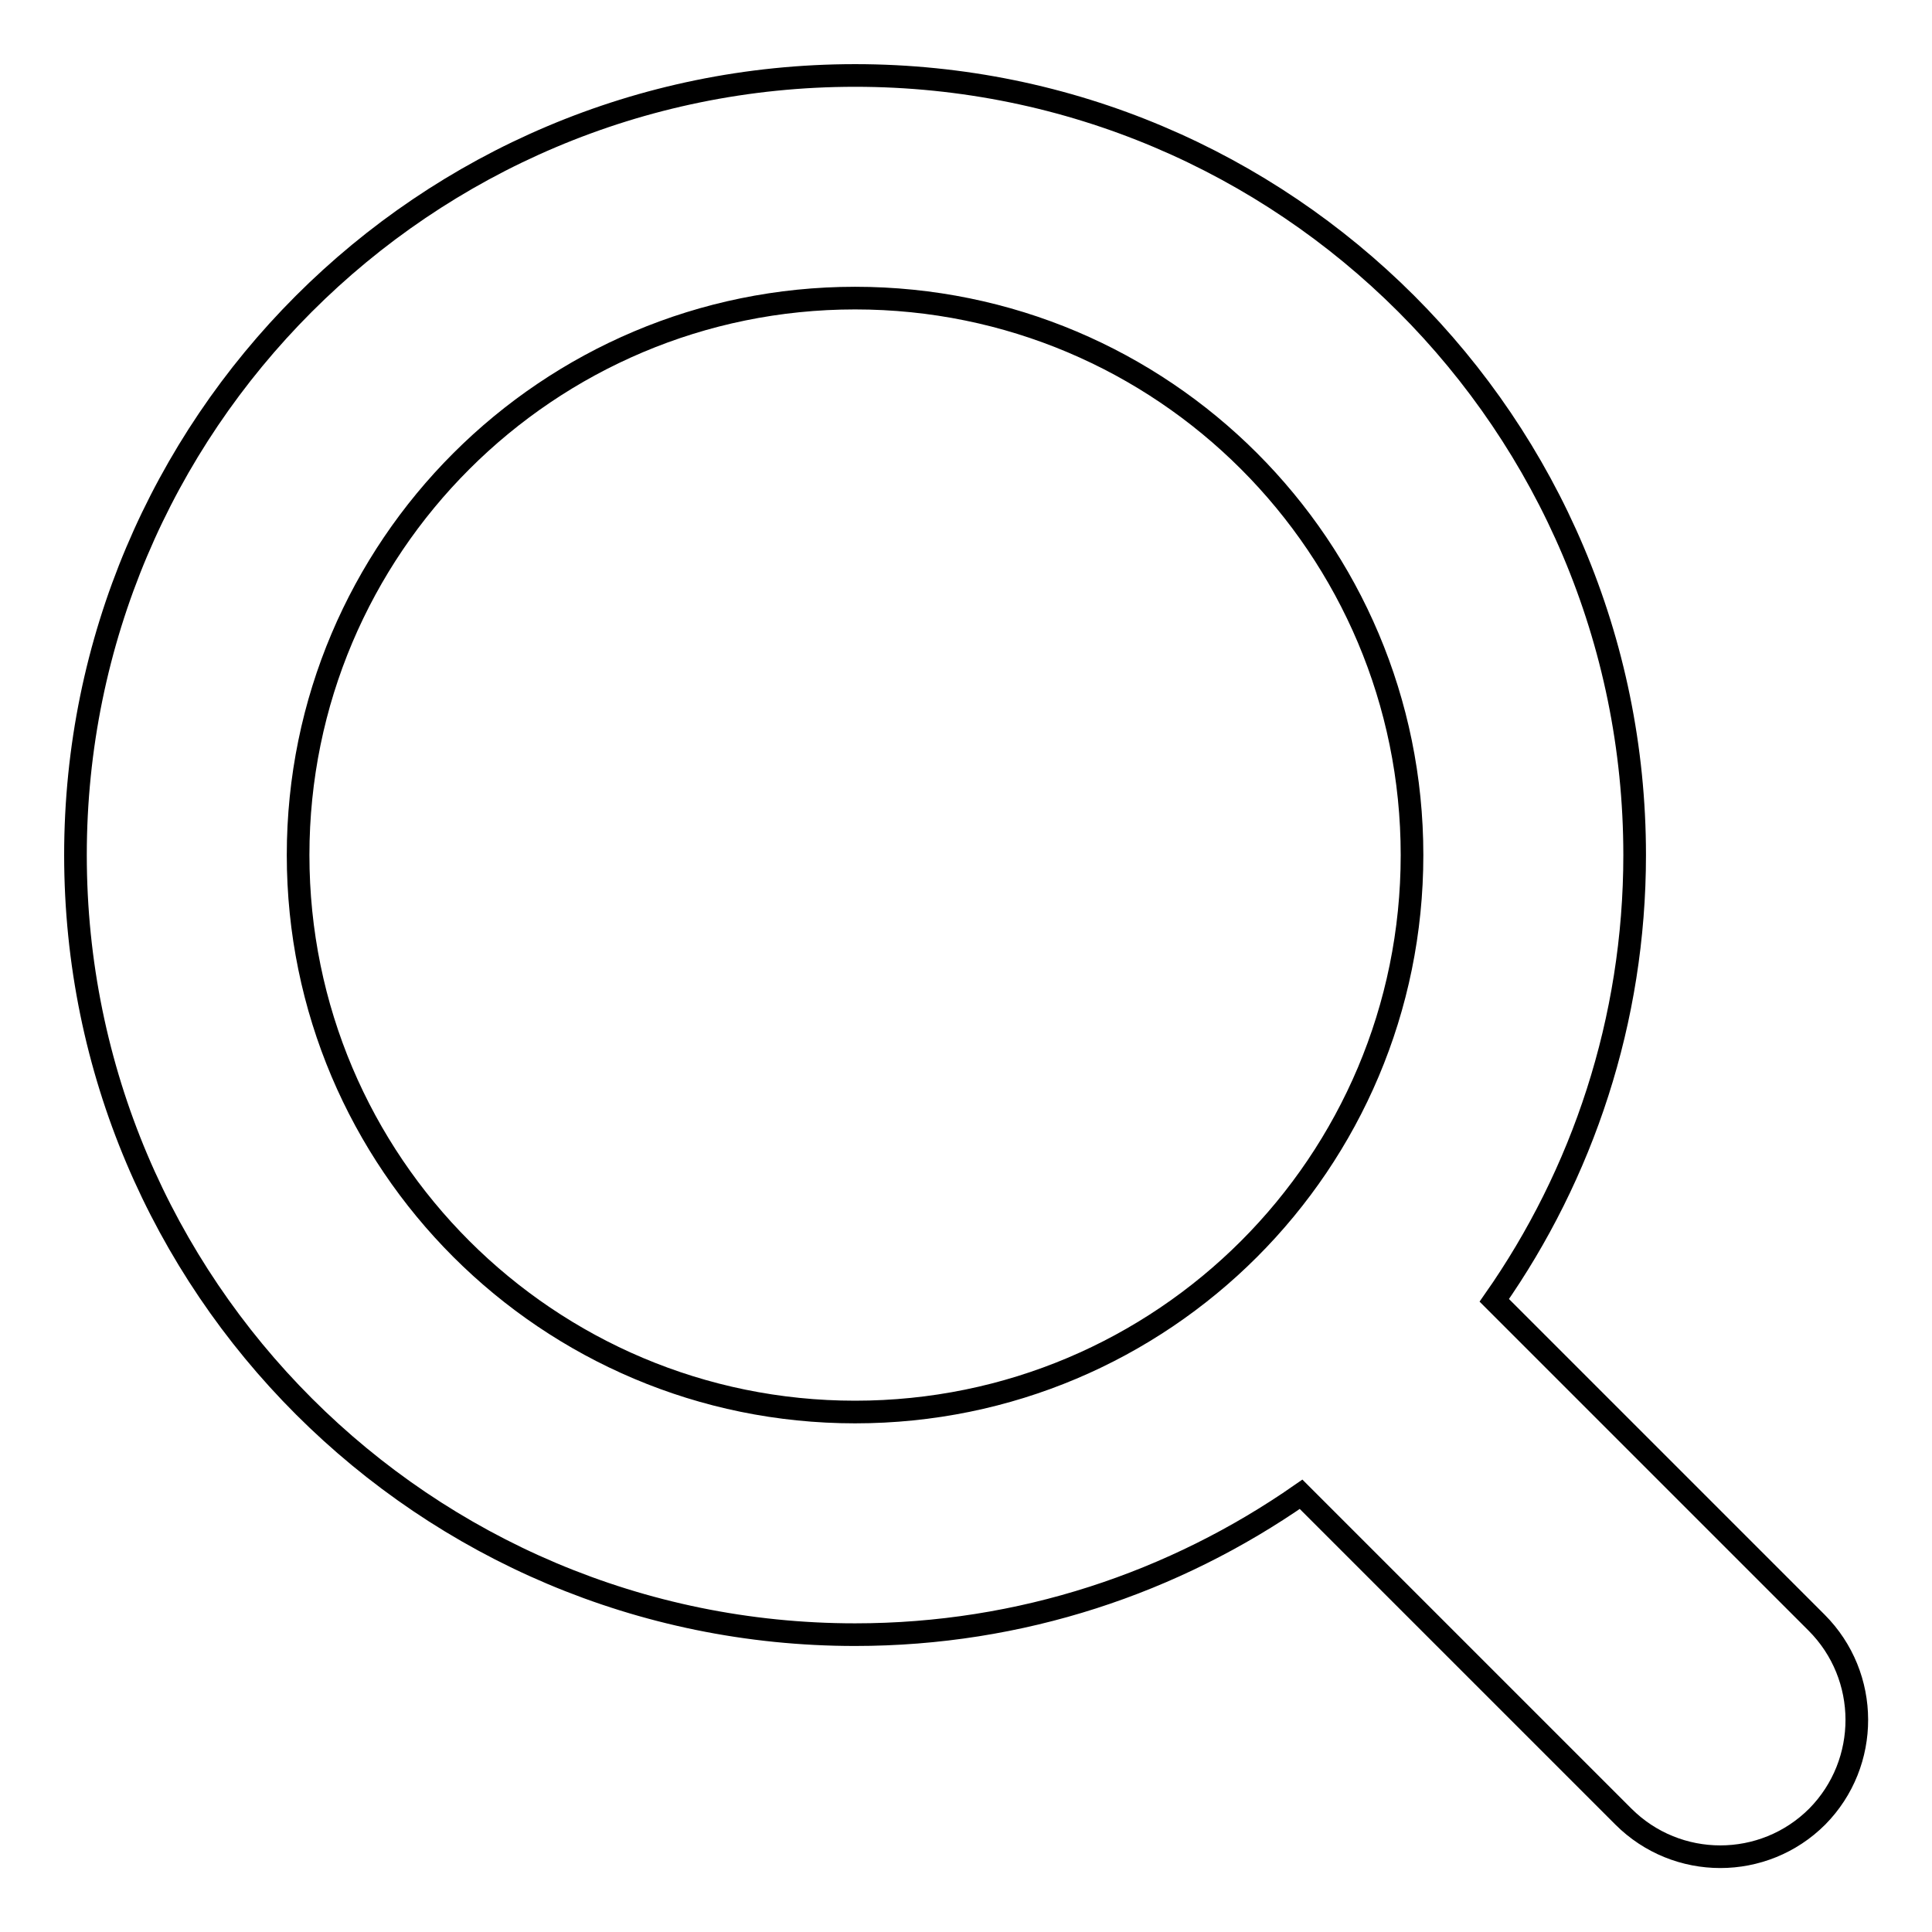 <?xml version="1.0" encoding="utf-8"?>
<!-- Svg Vector Icons : http://www.onlinewebfonts.com/icon -->
<!DOCTYPE svg PUBLIC "-//W3C//DTD SVG 1.1//EN" "http://www.w3.org/Graphics/SVG/1.1/DTD/svg11.dtd">
<svg version="1.1" xmlns="http://www.w3.org/2000/svg" xmlns:xlink="http://www.w3.org/1999/xlink" x="0px" y="0px" viewBox="0 0 256 256" enable-background="new 0 0 256 256" xml:space="preserve">
<g><g><path stroke-width="3" fill-opacity="0" stroke="#000000"  d="M240.7,215L198,172.3c11.7-16.7,18.6-37.1,18.6-59C216.6,56.2,170.3,10,113.3,10C56.2,10,10,56.3,10,113.3c0,57.1,46.3,103.3,103.3,103.3c22,0,42.3-6.9,59.1-18.6l42.7,42.7c7.1,7.1,18.6,7.1,25.7,0C247.8,233.6,247.8,222.1,240.7,215z M113.3,187.1c-40.7,0-73.8-33-73.8-73.8c0-40.8,33.1-73.8,73.8-73.8c40.8,0,73.8,33,73.8,73.8S154.1,187.1,113.3,187.1z"/></g></g>
</svg>